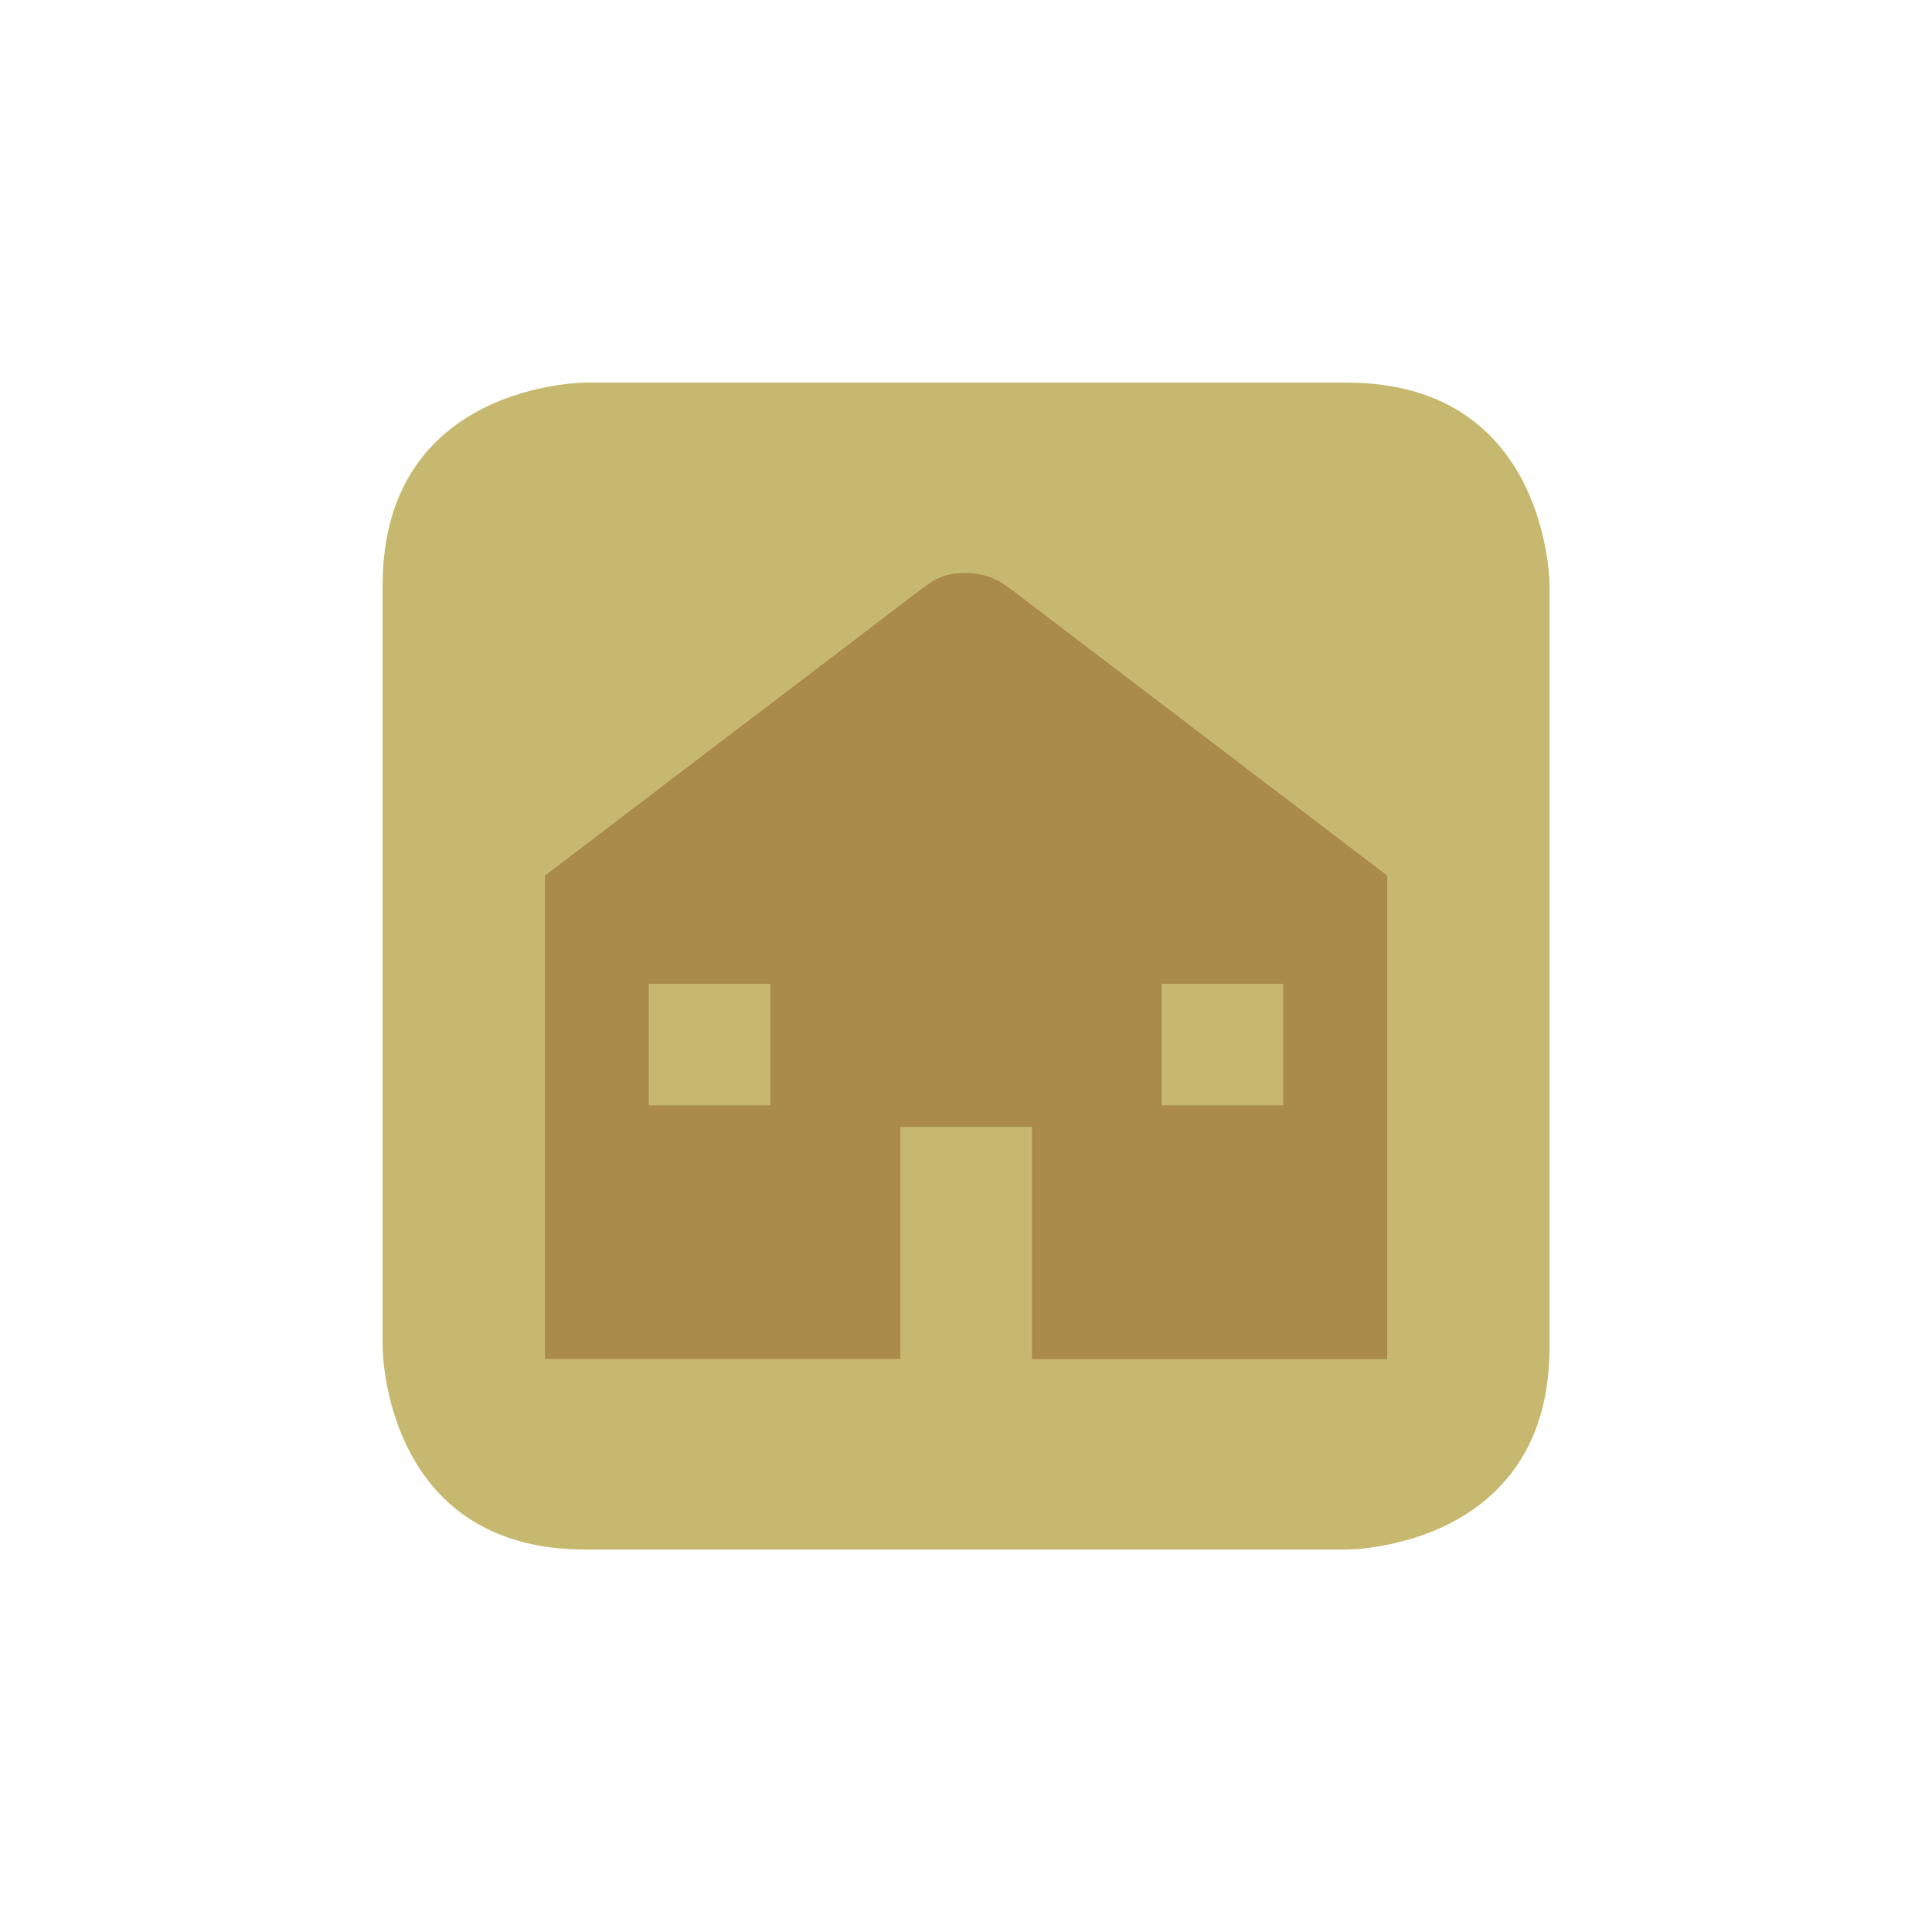 <?xml version="1.0" encoding="utf-8"?>
<svg version="1.1" xmlns="http://www.w3.org/2000/svg" xmlns:xlink="http://www.w3.org/1999/xlink" x="0px" y="0px"
	 viewBox="0 0 1066.4 1066.4" enable-background="new 0 0 1066.4 1066.4" xml:space="preserve">
<g>
	<path fill="#C6B96F" d="M855.3,743.5V323c0,0,0-111.8-111.8-111.8H323c0,0-111.8,0-111.8,111.8v420.5c0,0,0,111.8,111.8,111.8
		h420.5C743.5,855.3,855.3,855.3,855.3,743.5"/>
	<path fill="#AA8B49" d="M708.3,610.1h-67.1v-67.1h67.1V610.1z M425.2,610.1h-67.1v-67.1h67.1V610.1z M765.7,750.1V483.3
		c0,0-201.6-153.4-206.4-157.1c-7.2-5.5-13.9-9.9-27.1-9.9c-12.2,0-17.7,4.5-25,9.9c-4.9,3.7-206.4,157.1-206.4,157.1v266.8h196.2
		V622h29.8h13h29.8v128.2H765.7z"/>
</g>
</svg>